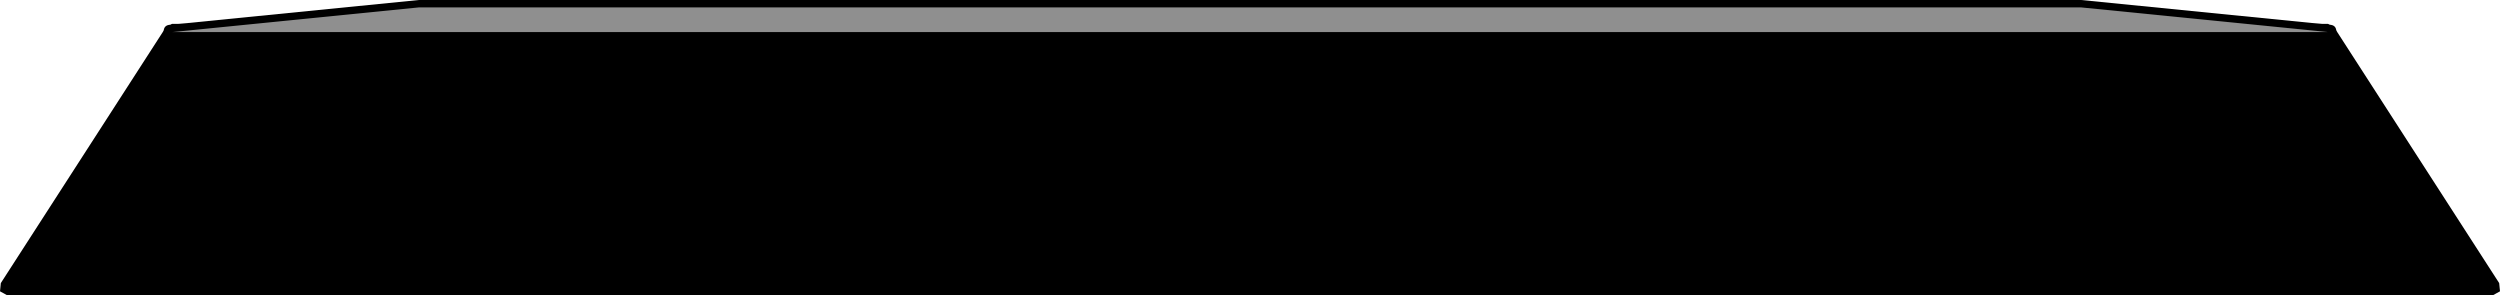 <?xml version="1.0" encoding="UTF-8" standalone="no"?>
<svg xmlns:xlink="http://www.w3.org/1999/xlink" height="17.95px" width="151.9px" xmlns="http://www.w3.org/2000/svg">
  <g transform="matrix(1.0, 0.0, 0.0, 1.0, 75.95, 10.3)">
    <path d="M-65.5 -8.85 L-65.9 -8.6 -75.9 6.9 -75.95 7.4 -75.5 7.65 75.5 7.65 75.95 7.4 75.9 6.9 65.9 -8.6 65.5 -8.85 -65.5 -8.85" fill="#000000" fill-rule="evenodd" stroke="none"/>
    <path d="M65.5 -7.85 Q66.0 -7.85 66.0 -8.3 66.05 -8.8 65.55 -8.8 L50.5 -10.3 -50.5 -10.3 -65.55 -8.8 Q-66.05 -8.8 -66.0 -8.3 -66.0 -7.85 -65.5 -7.85 L65.5 -7.85" fill="#000000" fill-rule="evenodd" stroke="none"/>
    <path d="M65.5 -8.35 L-65.5 -8.35 -75.5 7.15 75.5 7.15 65.5 -8.35" fill="#000000" fill-rule="evenodd" stroke="none"/>
    <path d="M65.5 -8.35 L50.5 -9.85 -50.5 -9.85 -65.5 -8.35 65.5 -8.35" fill="#8f8f8f" fill-rule="evenodd" stroke="none"/>
  </g>
</svg>
